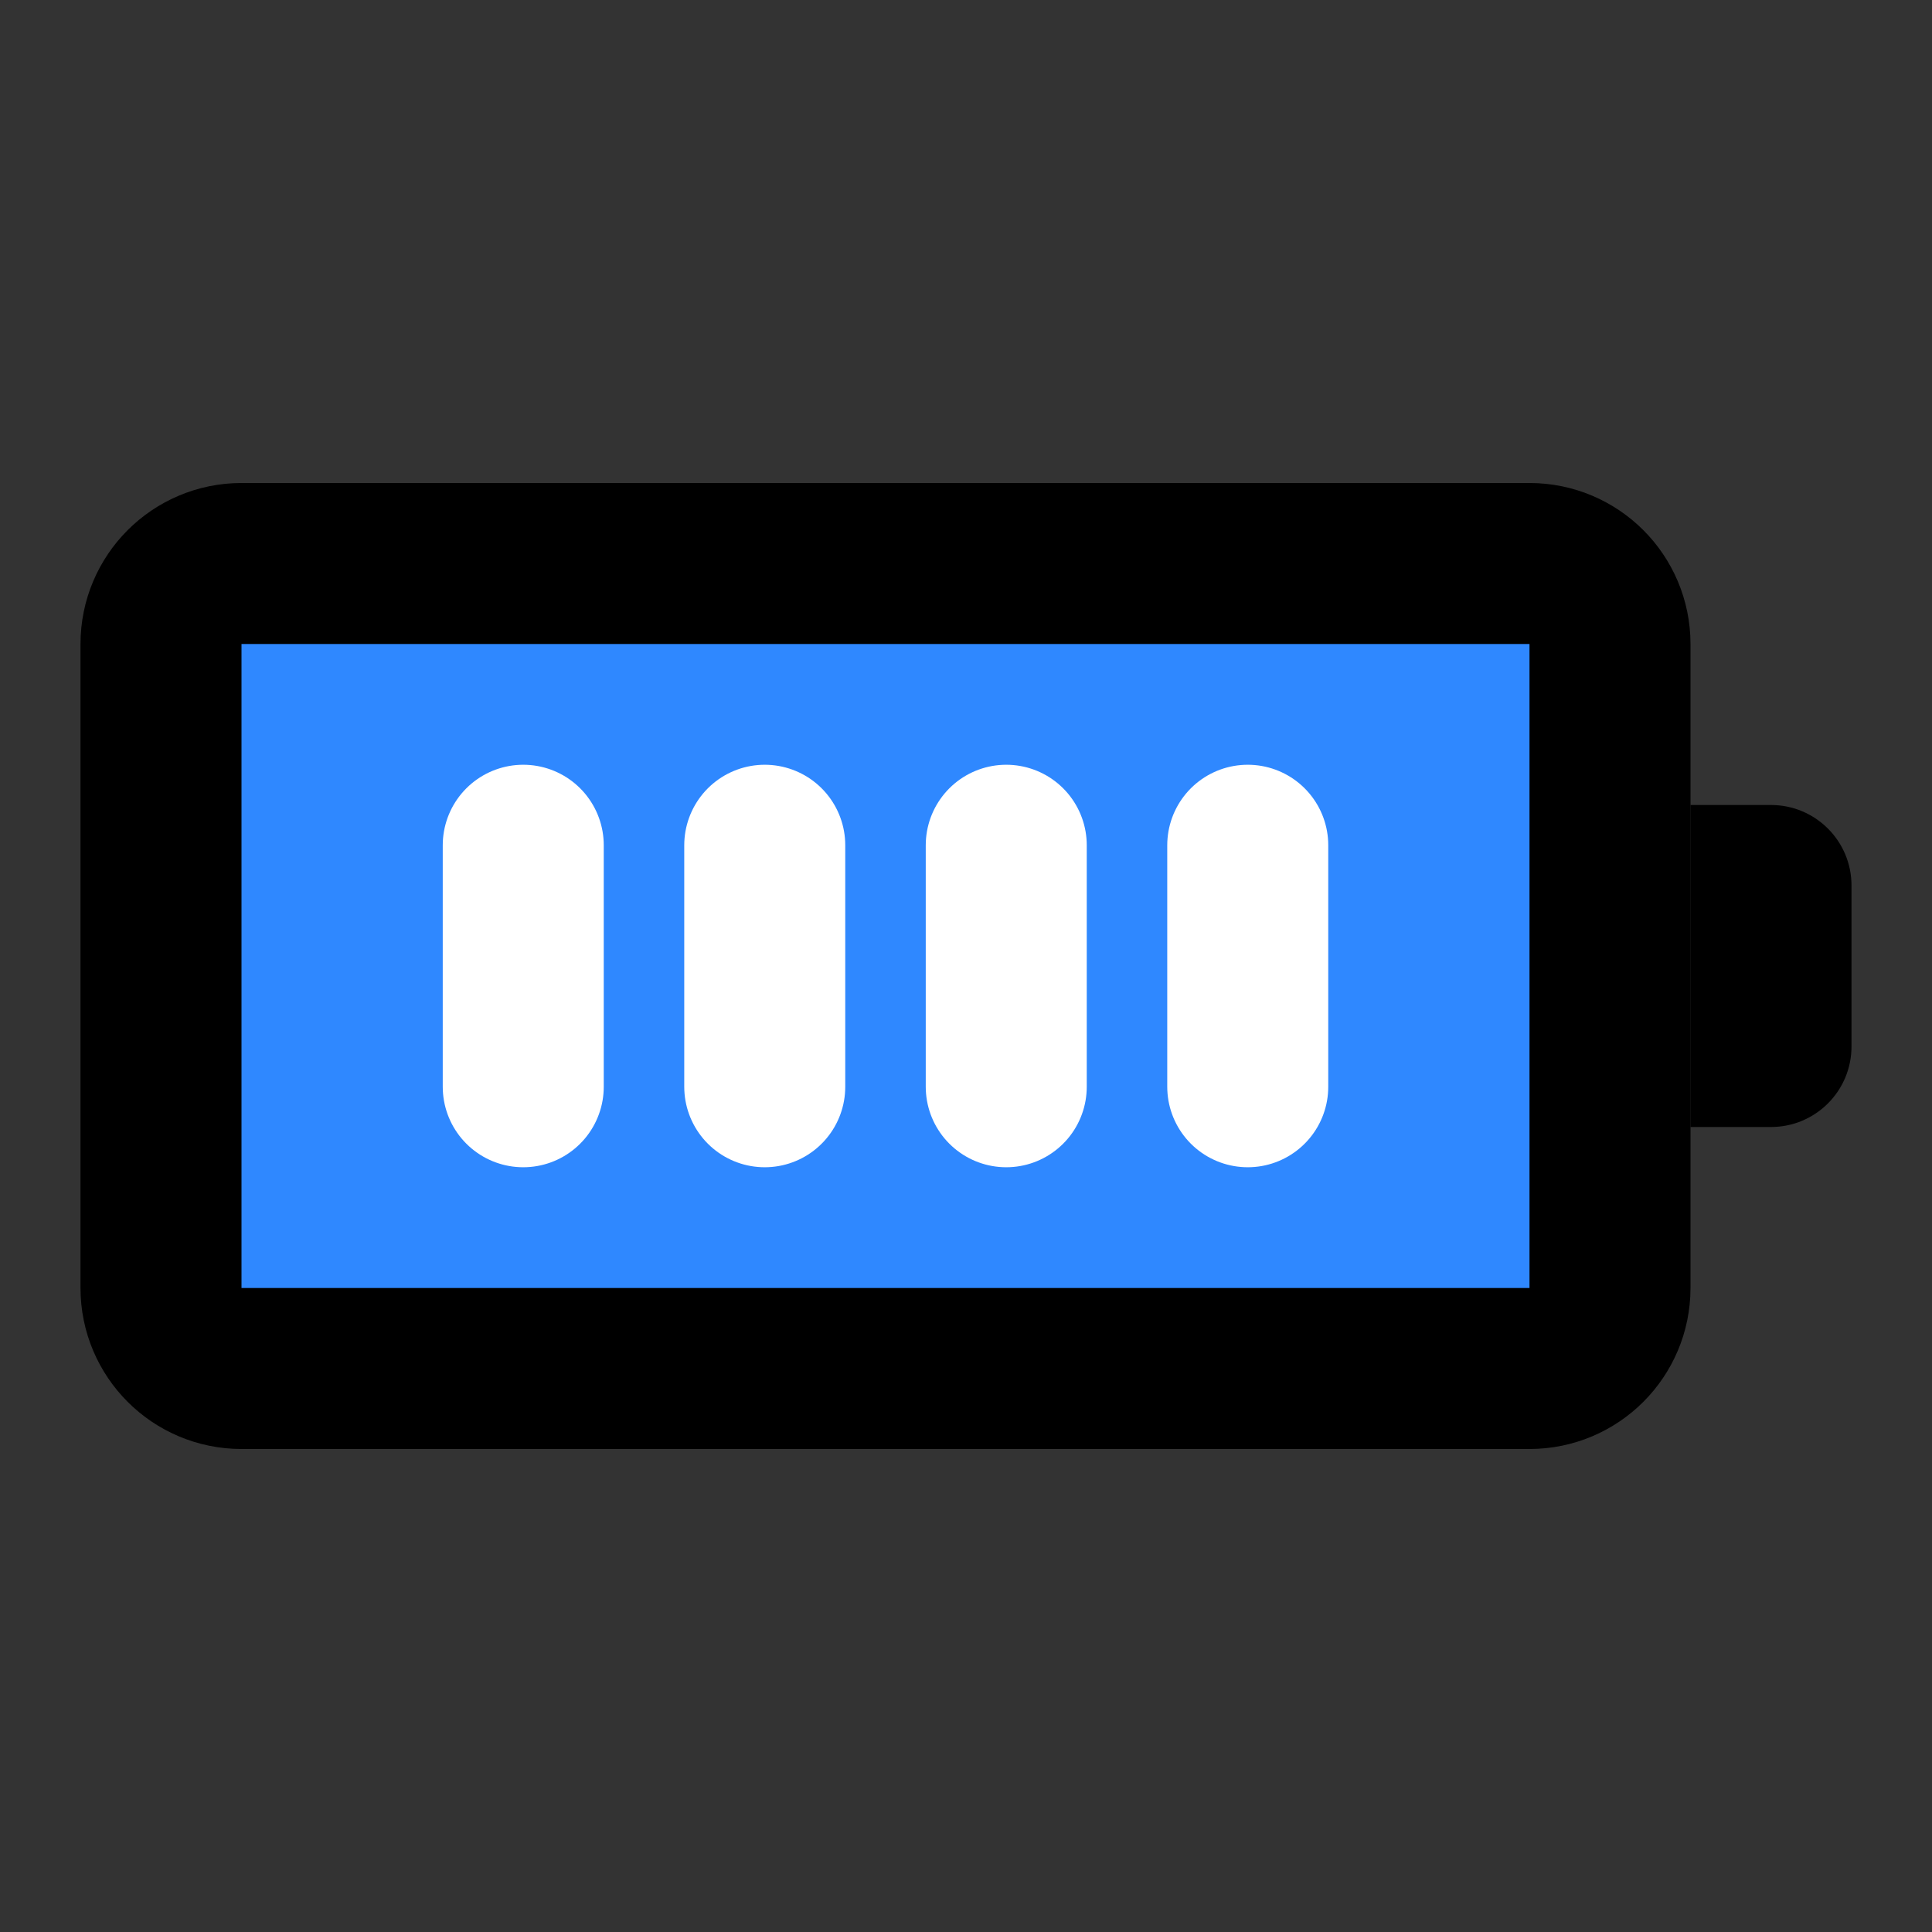 <svg width="48" height="48" viewBox="0 0 48 48" fill="none" xmlns="http://www.w3.org/2000/svg">
<rect x="0" y="0" width="48" height="48" fill="#333333" stroke="none"/>
<path d="M38 14H6C4.895 14 4 14.895 4 16V32C4 33.105 4.895 34 6 34H38C39.105 34 40 33.105 40 32V16C40 14.895 39.105 14 38 14Z" fill="#2F88FF" stroke="black" stroke-width="4" stroke-linecap="round" stroke-linejoin="round"/>
<path d="M42 20H44C45.105 20 46 20.895 46 22V26C46 27.105 45.105 28 44 28H42V20Z" fill="black"/>
<path d="M13 21V27" stroke="white" stroke-width="4" stroke-linecap="round" stroke-linejoin="round"/>
<path d="M19 21V27" stroke="white" stroke-width="4" stroke-linecap="round" stroke-linejoin="round"/>
<path d="M25 21V27" stroke="white" stroke-width="4" stroke-linecap="round" stroke-linejoin="round"/>
<path d="M31 21V27" stroke="white" stroke-width="4" stroke-linecap="round" stroke-linejoin="round"/>
</svg>